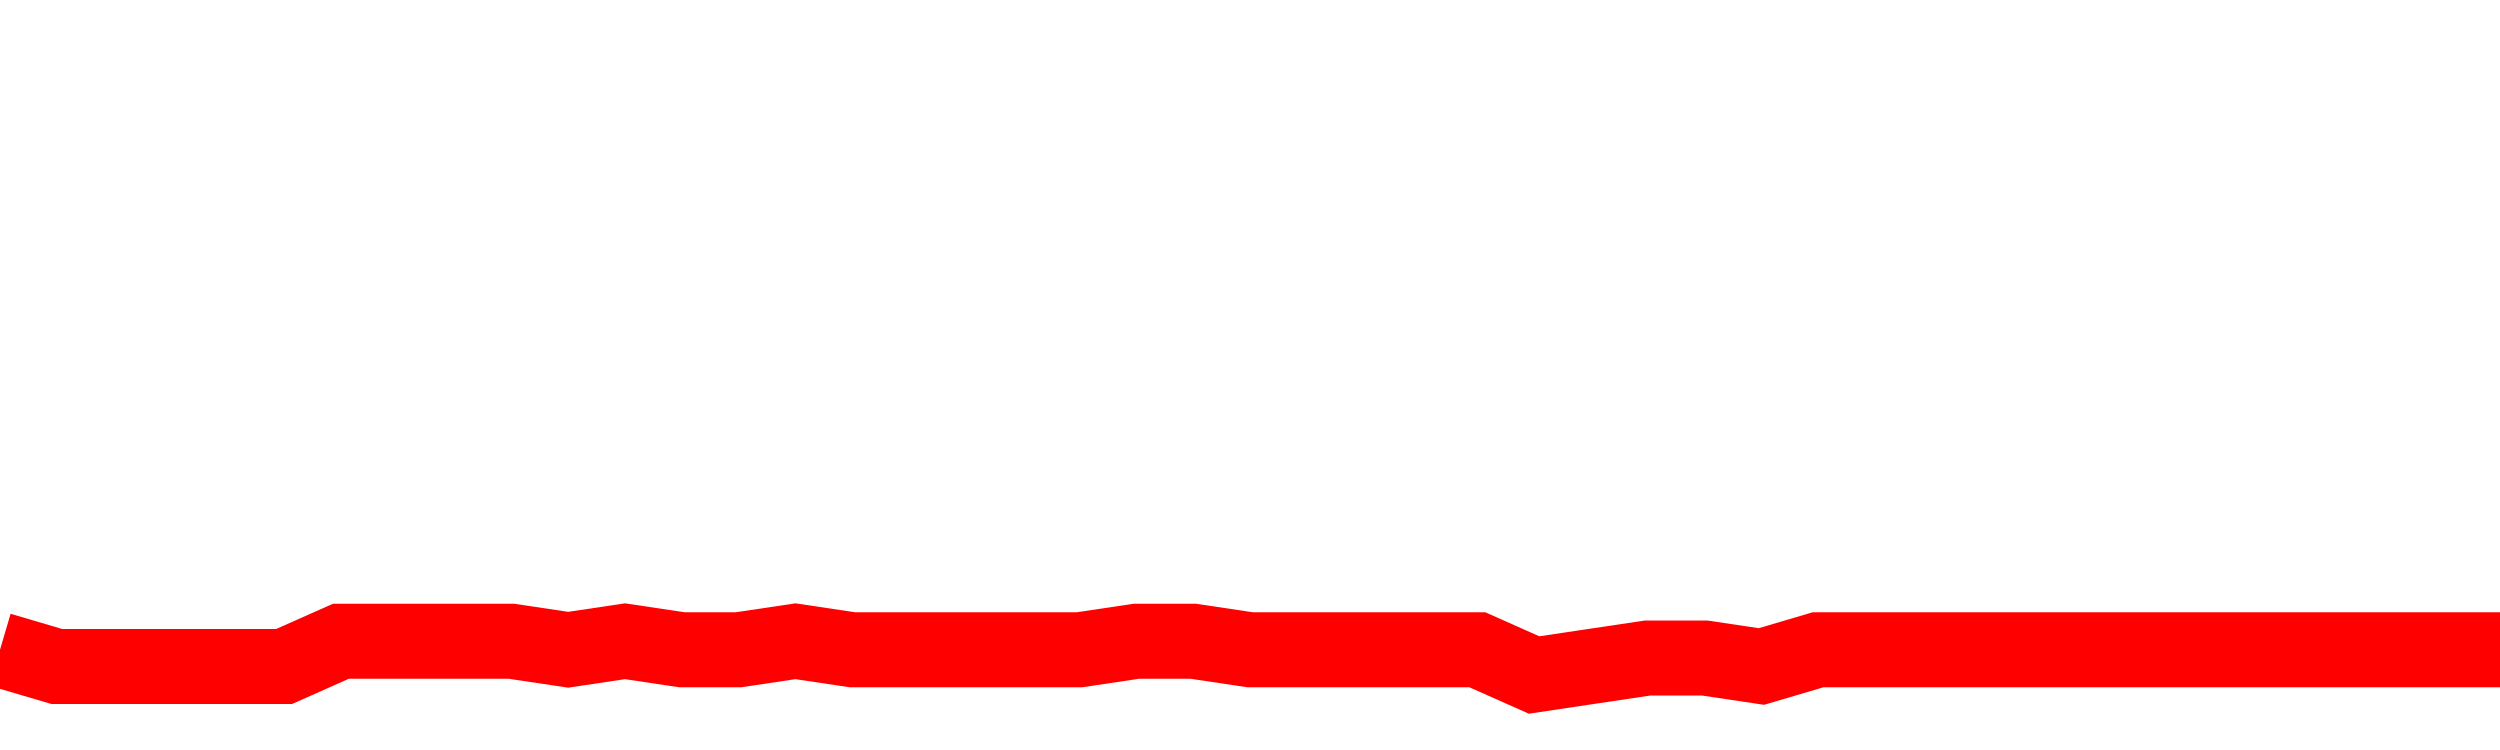 <svg xmlns="http://www.w3.org/2000/svg" xmlns:xlink="http://www.w3.org/1999/xlink" viewBox="0 0 100 30" class="ranking"><path  class="rline" d="M 0 25.99 L 0 25.99 L 2.273 26.66 L 4.545 26.66 L 6.818 26.66 L 9.091 26.66 L 11.364 26.66 L 13.636 25.65 L 15.909 25.65 L 18.182 25.65 L 20.455 25.65 L 22.727 25.99 L 25 25.65 L 27.273 25.99 L 29.545 25.99 L 31.818 25.65 L 34.091 25.99 L 36.364 25.99 L 38.636 25.99 L 40.909 25.99 L 43.182 25.99 L 45.455 25.65 L 47.727 25.65 L 50 25.99 L 52.273 25.99 L 54.545 25.99 L 56.818 25.99 L 59.091 25.99 L 61.364 27 L 63.636 26.66 L 65.909 26.32 L 68.182 26.32 L 70.455 26.66 L 72.727 25.99 L 75 25.99 L 77.273 25.99 L 79.545 25.99 L 81.818 25.99 L 84.091 25.99 L 86.364 25.99 L 88.636 25.99 L 90.909 25.99 L 93.182 25.99 L 95.455 25.99 L 97.727 25.99 L 100 25.99" fill="none" stroke-width="3" stroke="red"></path></svg>